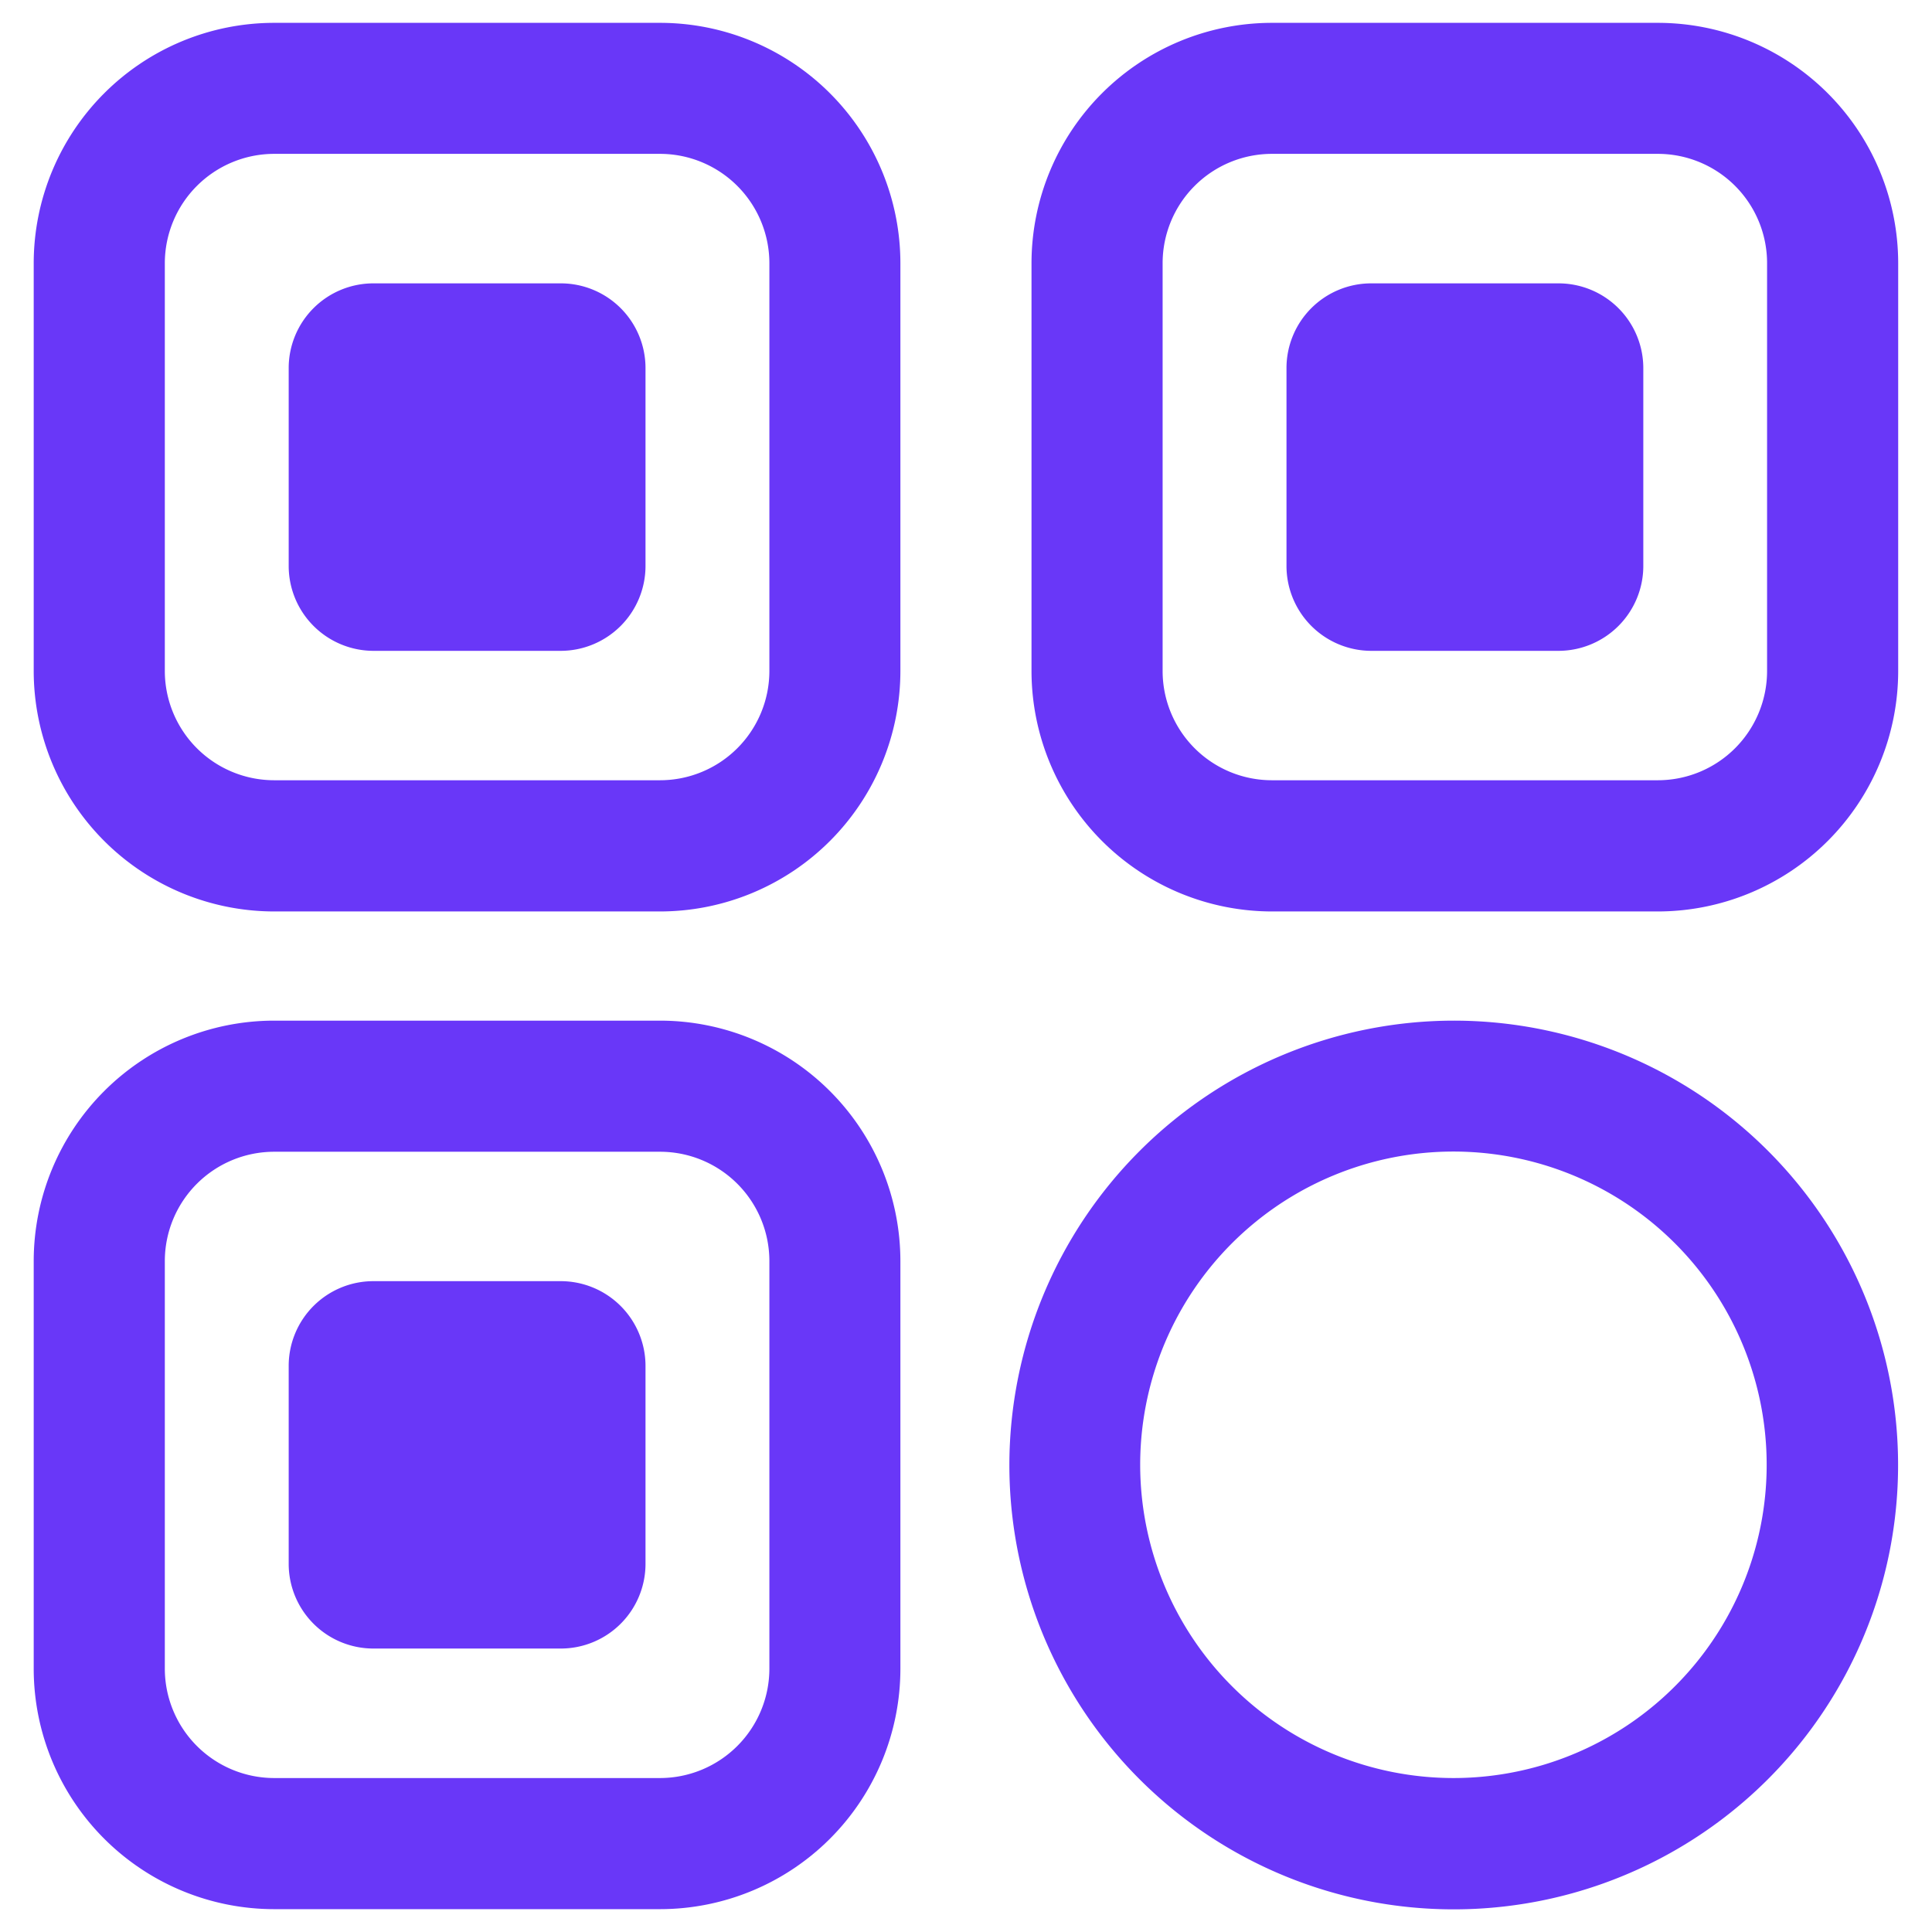 <svg id="Layer_1" data-name="Layer 1" xmlns="http://www.w3.org/2000/svg" viewBox="0 0 192 192"><defs><style>.cls-1{fill:#6937f8;}</style></defs><path class="cls-1" d="M27.24,2.27A23.91,23.91,0,0,0,3.35,26.15V66.69A23.92,23.92,0,0,0,27.24,90.58H65.6A23.91,23.91,0,0,0,89.48,66.69V26.15A23.9,23.9,0,0,0,65.6,2.27ZM16.38,66.69V26.15A10.88,10.88,0,0,1,27.24,15.29H65.6A10.88,10.88,0,0,1,76.46,26.15V66.69A10.87,10.87,0,0,1,65.6,77.54H27.24A10.87,10.87,0,0,1,16.38,66.69Z"/><path class="cls-1" d="M64.15,56.24a8.44,8.44,0,0,1-8.43,8.44H37.11a8.44,8.44,0,0,1-8.42-8.44h0V36.59a8.42,8.42,0,0,1,8.42-8.43H55.72a8.42,8.42,0,0,1,8.43,8.43ZM27.24,101.43A23.91,23.91,0,0,0,3.35,125.32v40.53a23.91,23.91,0,0,0,23.89,23.88H65.6a23.9,23.9,0,0,0,23.88-23.88V125.32A23.91,23.91,0,0,0,65.6,101.43ZM16.38,165.84V125.31a10.87,10.87,0,0,1,10.86-10.85H65.6a10.87,10.87,0,0,1,10.86,10.85v40.53A10.88,10.88,0,0,1,65.6,176.7H27.24A10.88,10.88,0,0,1,16.38,165.84Z"/><path class="cls-1" d="M64.15,155.41a8.42,8.42,0,0,1-8.43,8.42H37.11a8.42,8.42,0,0,1-8.42-8.42V135.75a8.42,8.42,0,0,1,8.42-8.43H55.72a8.43,8.43,0,0,1,8.43,8.43ZM126.4,2.27a23.91,23.91,0,0,0-23.89,23.88V66.69A23.92,23.92,0,0,0,126.4,90.58h38.36a23.91,23.91,0,0,0,23.88-23.89V26.15A23.9,23.9,0,0,0,164.76,2.27ZM115.54,66.69V26.15A10.87,10.87,0,0,1,126.4,15.29h38.36a10.86,10.86,0,0,1,10.85,10.86V66.69a10.86,10.86,0,0,1-10.85,10.85H126.4a10.86,10.86,0,0,1-10.86-10.85Z"/><path class="cls-1" d="M163.31,56.24a8.44,8.44,0,0,1-8.43,8.44H136.27a8.44,8.44,0,0,1-8.42-8.44h0V36.59a8.42,8.42,0,0,1,8.42-8.43h18.61a8.43,8.43,0,0,1,8.43,8.43Zm-63,89.34a44.16,44.16,0,1,0,44.15-44.15,44.21,44.21,0,0,0-44.15,44.15Zm13,0a31.13,31.13,0,1,1,31.12,31.12,31.15,31.15,0,0,1-31.12-31.12Z"/></svg>